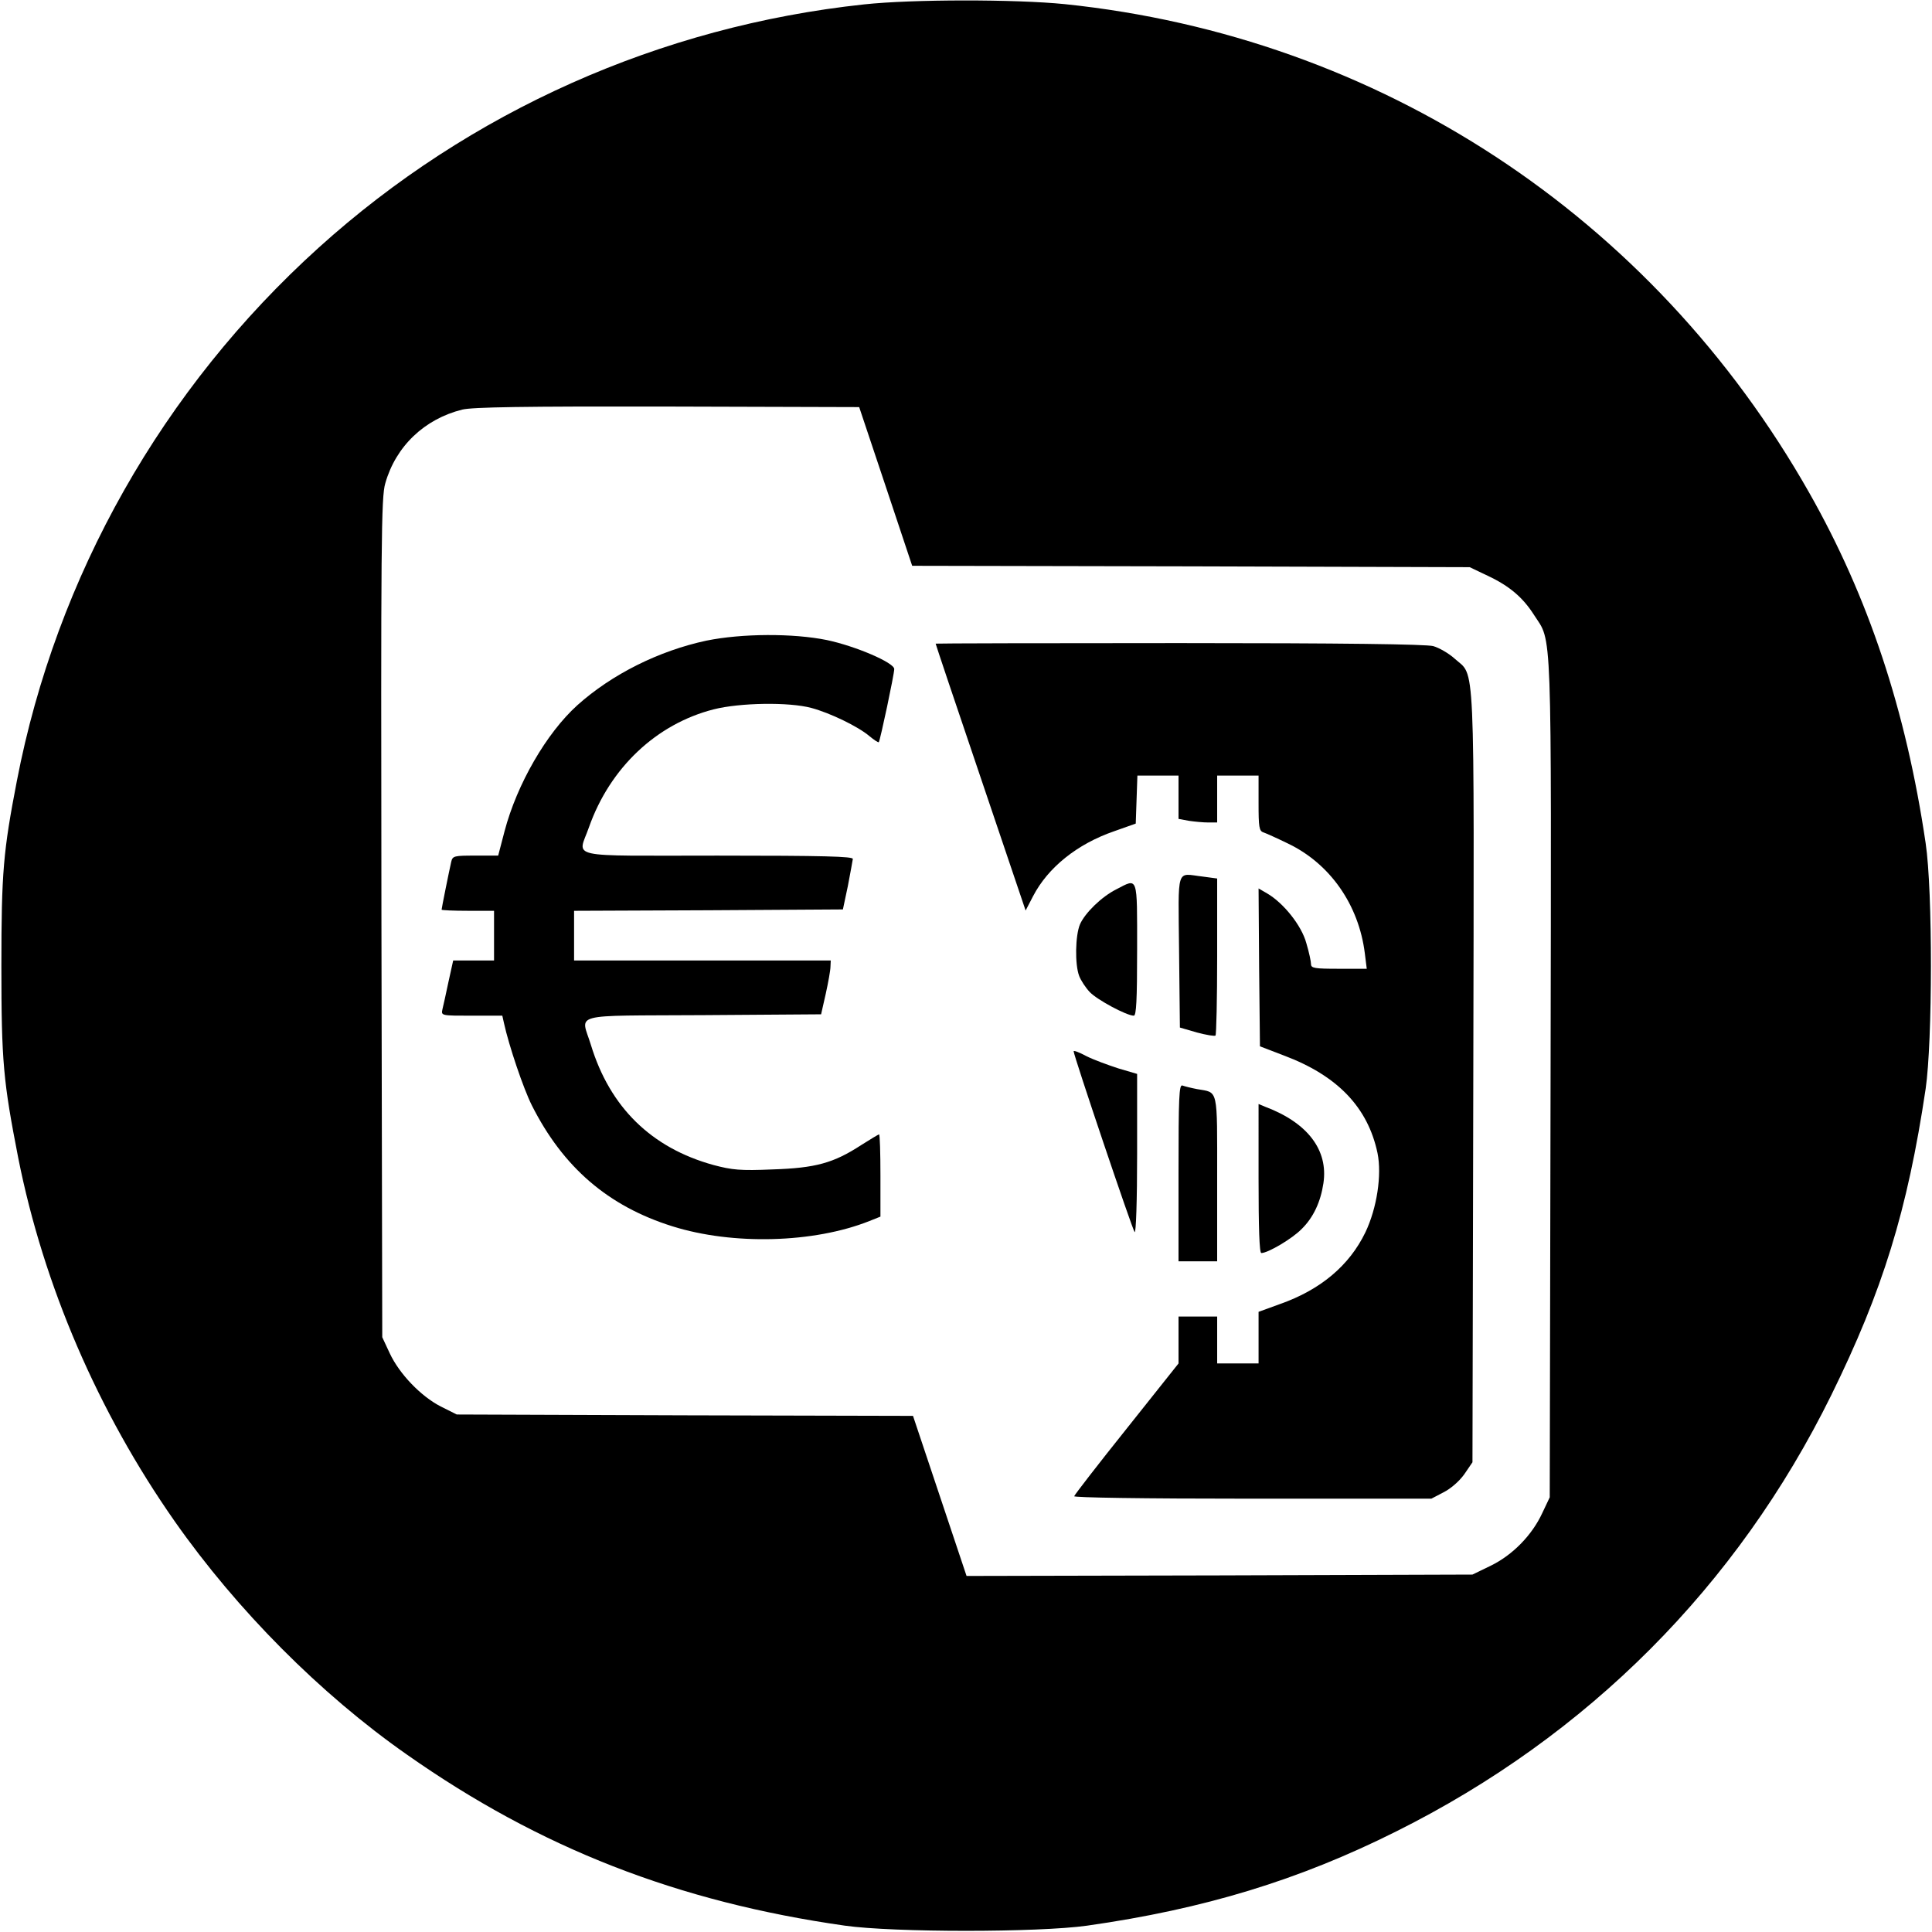 <svg height="700pt" preserveAspectRatio="xMidYMid meet" viewBox="0 0 700 700" width="700pt" xmlns="http://www.w3.org/2000/svg"><g transform="matrix(.1 0 0 -.1 0 700)"><path d="m3130 6984c-737-79-1428-387-1975-881-566-511-951-1191-1094-1933-49-254-56-330-56-670 0-347 7-418 61-695 92-463 289-920 567-1317 226-322 528-626 841-845 482-339 982-534 1587-620 177-25 701-25 878 0 423 60 768 165 1121 342 693 346 1234 888 1575 1580 186 378 276 668 342 1110 25 172 26 716 0 890-71 481-207 891-422 1270-568 1002-1559 1652-2697 1770-180 18-552 18-728-1zm79-1746 96-288 1010-2 1010-3 65-31c79-37 128-79 168-142 66-103 63-1 60-1678l-3-1519-27-57c-37-80-107-152-187-191l-66-32-916-3-917-2-97 290-97 290-826 2-827 3-58 29c-72 37-150 118-185 193l-27 58-3 1519c-2 1367-1 1525 14 1575 38 134 142 233 279 267 38 9 221 12 744 11l694-2z"/><path d="m2560 4679c-173-37-343-122-468-234-112-101-219-286-264-457l-23-88h-82c-77 0-83-1-88-22-8-35-35-169-35-174 0-2 43-4 95-4h95v-90-90h-74-74l-17-77c-9-43-19-88-22-100-5-23-4-23 106-23h111l6-27c18-82 70-236 101-298 113-224 276-365 509-438 219-69 513-61 714 19l40 16v149c0 82-2 149-5 149-2 0-32-18-65-39-100-65-165-83-321-88-117-5-146-2-214 16-225 62-375 209-444 435-36 118-84 105 407 108l427 3 17 75c9 41 17 85 17 98l1 22h-465-465v90 90l487 2 487 3 18 85c9 47 17 91 18 98 0 9-104 12-490 12-560 0-506-12-466 103 76 215 244 374 452 427 95 24 272 27 354 5 67-18 169-67 210-102 17-14 32-24 34-22 5 6 56 246 56 265 0 23-140 83-244 105-123 25-308 24-436-2z"/><path d="m3390 4668c0-2 73-220 163-485l163-482 27 52c54 104 160 189 293 235l79 28 3 87 3 87h74 75v-79-78l38-7c20-3 52-6 70-6h32v85 85h75 75v-100c0-87 2-101 18-106 9-3 49-21 88-40 153-73 257-222 279-398l7-56h-101c-88 0-101 2-101 17 0 9-7 43-17 76-17 63-82 145-142 180l-31 18 2-286 3-286 86-33c195-73 305-188 340-354 16-79-2-199-44-287-58-120-162-208-310-260l-77-28v-93-94h-75-75v85 85h-70-70v-85-85l-187-235c-104-130-189-240-191-246-2-5 240-9 645-9h649l44 23c26 13 57 40 75 65l30 44 3 1396c3 1560 8 1447-68 1516-21 19-56 39-77 45-25 7-329 11-920 11-486 0-883-1-883-2z"/><path d="m4272 3553 3-276 62-18c34-9 64-14 67-11s6 132 6 287v282l-52 7c-98 11-89 42-86-271z"/><path d="m4045 3778c-54-27-114-86-132-127-17-40-19-145-3-187 6-16 23-42 38-58 26-28 134-86 160-86 9 0 12 55 12 240 0 270 4 259-75 218z"/><path d="m3890 3191c0-15 213-647 221-655 5-6 9 114 9 282v291l-68 20c-37 12-89 31-115 44-26 14-47 22-47 18z"/><path d="m4270 2751v-321h70 70v300c0 334 5 310-73 324-21 4-45 10-53 13-12 4-14-42-14-316z"/><path d="m4560 2730c0-179 3-270 10-270 24 0 112 52 146 87 43 42 69 99 79 166 18 120-57 219-211 277l-24 10z"/></g></svg>